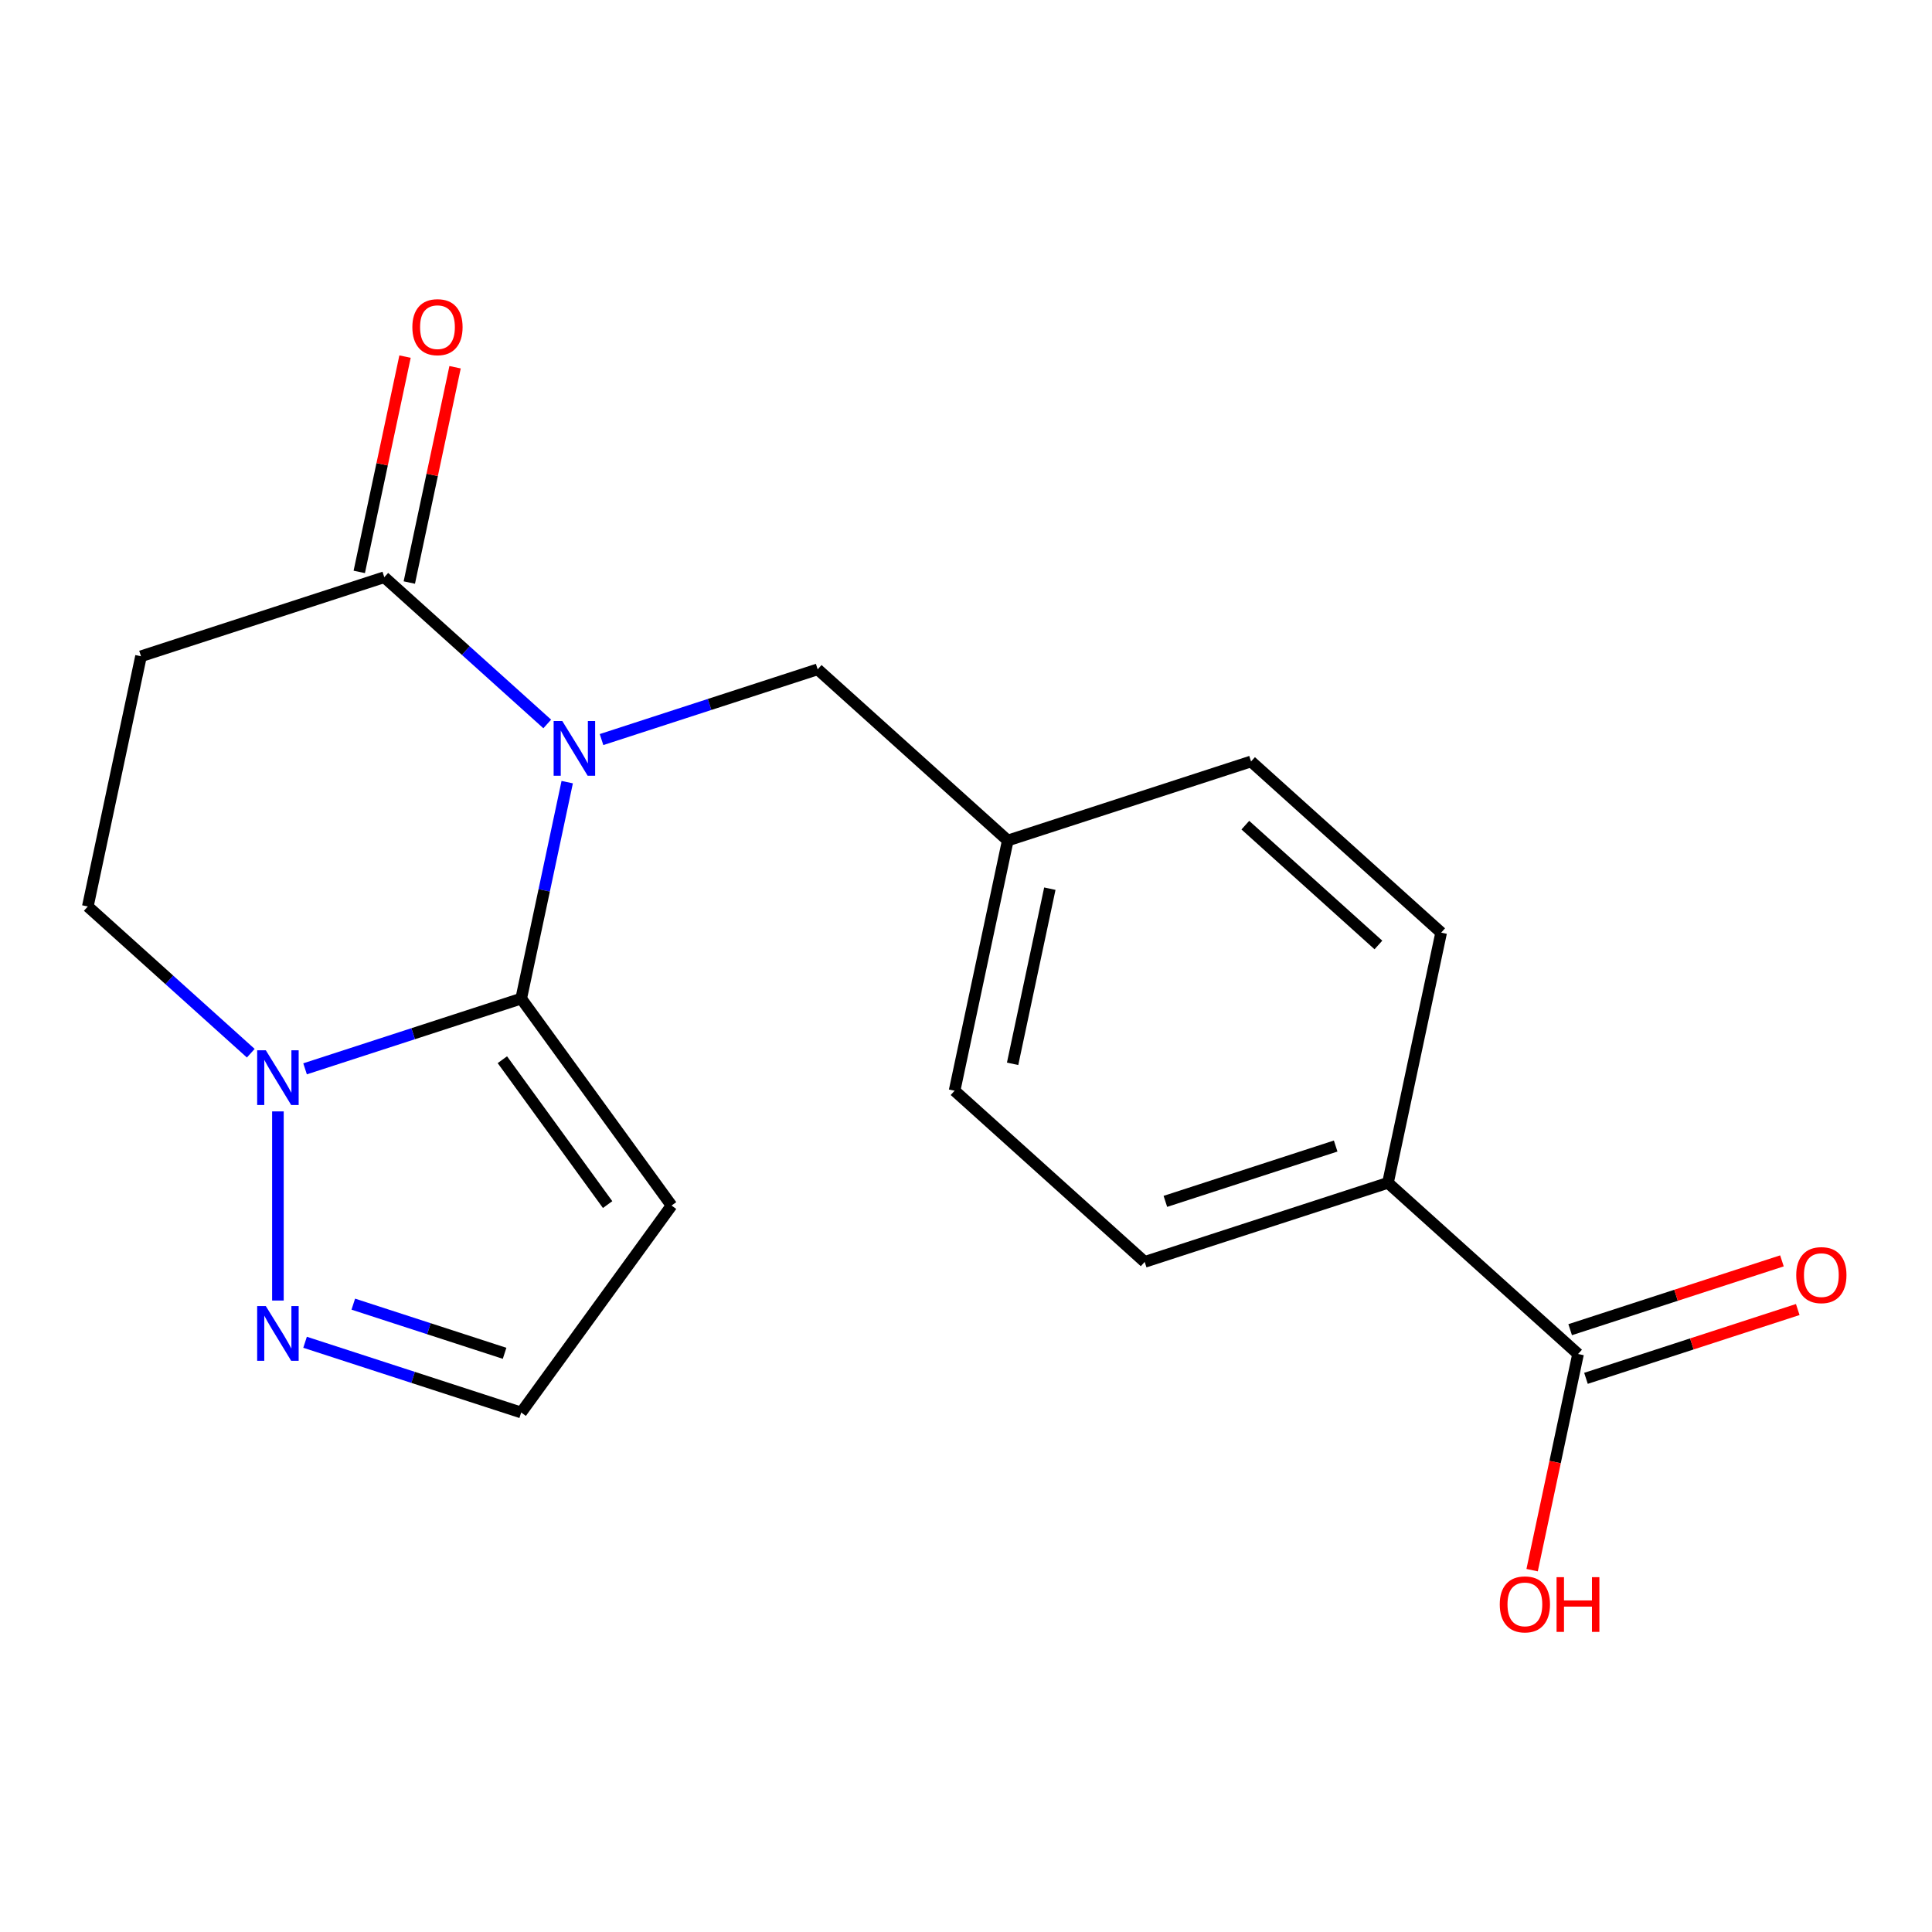 <?xml version='1.0' encoding='iso-8859-1'?>
<svg version='1.1' baseProfile='full'
              xmlns='http://www.w3.org/2000/svg'
                      xmlns:rdkit='http://www.rdkit.org/xml'
                      xmlns:xlink='http://www.w3.org/1999/xlink'
                  xml:space='preserve'
width='1000px' height='1000px' viewBox='0 0 1000 1000'>
<!-- END OF HEADER -->
<rect style='opacity:1.0;fill:#FFFFFF;stroke:none' width='1000' height='1000' x='0' y='0'> </rect>
<path class='bond-0' d='M 293.588,404.834 L 281.681,460.855' style='fill:none;fill-rule:evenodd;stroke:#0000FF;stroke-width:6px;stroke-linecap:butt;stroke-linejoin:miter;stroke-opacity:1' />
<path class='bond-0' d='M 281.681,460.855 L 269.773,516.875' style='fill:none;fill-rule:evenodd;stroke:#000000;stroke-width:6px;stroke-linecap:butt;stroke-linejoin:miter;stroke-opacity:1' />
<path class='bond-2' d='M 283.251,374.714 L 241.079,336.741' style='fill:none;fill-rule:evenodd;stroke:#0000FF;stroke-width:6px;stroke-linecap:butt;stroke-linejoin:miter;stroke-opacity:1' />
<path class='bond-2' d='M 241.079,336.741 L 198.906,298.769' style='fill:none;fill-rule:evenodd;stroke:#000000;stroke-width:6px;stroke-linecap:butt;stroke-linejoin:miter;stroke-opacity:1' />
<path class='bond-7' d='M 311.352,382.799 L 367.288,364.624' style='fill:none;fill-rule:evenodd;stroke:#0000FF;stroke-width:6px;stroke-linecap:butt;stroke-linejoin:miter;stroke-opacity:1' />
<path class='bond-7' d='M 367.288,364.624 L 423.225,346.449' style='fill:none;fill-rule:evenodd;stroke:#000000;stroke-width:6px;stroke-linecap:butt;stroke-linejoin:miter;stroke-opacity:1' />
<path class='bond-1' d='M 269.773,516.875 L 213.837,535.05' style='fill:none;fill-rule:evenodd;stroke:#000000;stroke-width:6px;stroke-linecap:butt;stroke-linejoin:miter;stroke-opacity:1' />
<path class='bond-1' d='M 213.837,535.05 L 157.9,553.225' style='fill:none;fill-rule:evenodd;stroke:#0000FF;stroke-width:6px;stroke-linecap:butt;stroke-linejoin:miter;stroke-opacity:1' />
<path class='bond-3' d='M 269.773,516.875 L 347.598,623.992' style='fill:none;fill-rule:evenodd;stroke:#000000;stroke-width:6px;stroke-linecap:butt;stroke-linejoin:miter;stroke-opacity:1' />
<path class='bond-3' d='M 260.024,548.507 L 314.501,623.489' style='fill:none;fill-rule:evenodd;stroke:#000000;stroke-width:6px;stroke-linecap:butt;stroke-linejoin:miter;stroke-opacity:1' />
<path class='bond-4' d='M 143.85,575.26 L 143.85,673.16' style='fill:none;fill-rule:evenodd;stroke:#0000FF;stroke-width:6px;stroke-linecap:butt;stroke-linejoin:miter;stroke-opacity:1' />
<path class='bond-19' d='M 129.8,545.139 L 87.627,507.167' style='fill:none;fill-rule:evenodd;stroke:#0000FF;stroke-width:6px;stroke-linecap:butt;stroke-linejoin:miter;stroke-opacity:1' />
<path class='bond-19' d='M 87.627,507.167 L 45.455,469.194' style='fill:none;fill-rule:evenodd;stroke:#000000;stroke-width:6px;stroke-linecap:butt;stroke-linejoin:miter;stroke-opacity:1' />
<path class='bond-5' d='M 198.906,298.769 L 72.983,339.684' style='fill:none;fill-rule:evenodd;stroke:#000000;stroke-width:6px;stroke-linecap:butt;stroke-linejoin:miter;stroke-opacity:1' />
<path class='bond-11' d='M 211.857,301.522 L 223.701,245.802' style='fill:none;fill-rule:evenodd;stroke:#000000;stroke-width:6px;stroke-linecap:butt;stroke-linejoin:miter;stroke-opacity:1' />
<path class='bond-11' d='M 223.701,245.802 L 235.545,190.081' style='fill:none;fill-rule:evenodd;stroke:#FF0000;stroke-width:6px;stroke-linecap:butt;stroke-linejoin:miter;stroke-opacity:1' />
<path class='bond-11' d='M 185.955,296.016 L 197.799,240.296' style='fill:none;fill-rule:evenodd;stroke:#000000;stroke-width:6px;stroke-linecap:butt;stroke-linejoin:miter;stroke-opacity:1' />
<path class='bond-11' d='M 197.799,240.296 L 209.643,184.576' style='fill:none;fill-rule:evenodd;stroke:#FF0000;stroke-width:6px;stroke-linecap:butt;stroke-linejoin:miter;stroke-opacity:1' />
<path class='bond-8' d='M 347.598,623.992 L 269.773,731.109' style='fill:none;fill-rule:evenodd;stroke:#000000;stroke-width:6px;stroke-linecap:butt;stroke-linejoin:miter;stroke-opacity:1' />
<path class='bond-20' d='M 157.9,694.759 L 213.837,712.934' style='fill:none;fill-rule:evenodd;stroke:#0000FF;stroke-width:6px;stroke-linecap:butt;stroke-linejoin:miter;stroke-opacity:1' />
<path class='bond-20' d='M 213.837,712.934 L 269.773,731.109' style='fill:none;fill-rule:evenodd;stroke:#000000;stroke-width:6px;stroke-linecap:butt;stroke-linejoin:miter;stroke-opacity:1' />
<path class='bond-20' d='M 182.864,675.027 L 222.02,687.749' style='fill:none;fill-rule:evenodd;stroke:#0000FF;stroke-width:6px;stroke-linecap:butt;stroke-linejoin:miter;stroke-opacity:1' />
<path class='bond-20' d='M 222.02,687.749 L 261.175,700.472' style='fill:none;fill-rule:evenodd;stroke:#000000;stroke-width:6px;stroke-linecap:butt;stroke-linejoin:miter;stroke-opacity:1' />
<path class='bond-9' d='M 72.983,339.684 L 45.455,469.194' style='fill:none;fill-rule:evenodd;stroke:#000000;stroke-width:6px;stroke-linecap:butt;stroke-linejoin:miter;stroke-opacity:1' />
<path class='bond-6' d='M 816.806,700.831 L 718.411,612.236' style='fill:none;fill-rule:evenodd;stroke:#000000;stroke-width:6px;stroke-linecap:butt;stroke-linejoin:miter;stroke-opacity:1' />
<path class='bond-12' d='M 820.897,713.423 L 875.704,695.616' style='fill:none;fill-rule:evenodd;stroke:#000000;stroke-width:6px;stroke-linecap:butt;stroke-linejoin:miter;stroke-opacity:1' />
<path class='bond-12' d='M 875.704,695.616 L 930.511,677.808' style='fill:none;fill-rule:evenodd;stroke:#FF0000;stroke-width:6px;stroke-linecap:butt;stroke-linejoin:miter;stroke-opacity:1' />
<path class='bond-12' d='M 812.714,688.239 L 867.521,670.431' style='fill:none;fill-rule:evenodd;stroke:#000000;stroke-width:6px;stroke-linecap:butt;stroke-linejoin:miter;stroke-opacity:1' />
<path class='bond-12' d='M 867.521,670.431 L 922.328,652.623' style='fill:none;fill-rule:evenodd;stroke:#FF0000;stroke-width:6px;stroke-linecap:butt;stroke-linejoin:miter;stroke-opacity:1' />
<path class='bond-16' d='M 816.806,700.831 L 804.915,756.771' style='fill:none;fill-rule:evenodd;stroke:#000000;stroke-width:6px;stroke-linecap:butt;stroke-linejoin:miter;stroke-opacity:1' />
<path class='bond-16' d='M 804.915,756.771 L 793.025,812.711' style='fill:none;fill-rule:evenodd;stroke:#FF0000;stroke-width:6px;stroke-linecap:butt;stroke-linejoin:miter;stroke-opacity:1' />
<path class='bond-15' d='M 423.225,346.449 L 521.62,435.045' style='fill:none;fill-rule:evenodd;stroke:#000000;stroke-width:6px;stroke-linecap:butt;stroke-linejoin:miter;stroke-opacity:1' />
<path class='bond-10' d='M 718.411,612.236 L 592.487,653.151' style='fill:none;fill-rule:evenodd;stroke:#000000;stroke-width:6px;stroke-linecap:butt;stroke-linejoin:miter;stroke-opacity:1' />
<path class='bond-10' d='M 691.339,593.188 L 603.193,621.829' style='fill:none;fill-rule:evenodd;stroke:#000000;stroke-width:6px;stroke-linecap:butt;stroke-linejoin:miter;stroke-opacity:1' />
<path class='bond-21' d='M 718.411,612.236 L 745.939,482.725' style='fill:none;fill-rule:evenodd;stroke:#000000;stroke-width:6px;stroke-linecap:butt;stroke-linejoin:miter;stroke-opacity:1' />
<path class='bond-13' d='M 592.487,653.151 L 494.092,564.555' style='fill:none;fill-rule:evenodd;stroke:#000000;stroke-width:6px;stroke-linecap:butt;stroke-linejoin:miter;stroke-opacity:1' />
<path class='bond-14' d='M 745.939,482.725 L 647.544,394.13' style='fill:none;fill-rule:evenodd;stroke:#000000;stroke-width:6px;stroke-linecap:butt;stroke-linejoin:miter;stroke-opacity:1' />
<path class='bond-14' d='M 713.461,489.115 L 644.584,427.098' style='fill:none;fill-rule:evenodd;stroke:#000000;stroke-width:6px;stroke-linecap:butt;stroke-linejoin:miter;stroke-opacity:1' />
<path class='bond-17' d='M 521.62,435.045 L 647.544,394.13' style='fill:none;fill-rule:evenodd;stroke:#000000;stroke-width:6px;stroke-linecap:butt;stroke-linejoin:miter;stroke-opacity:1' />
<path class='bond-18' d='M 521.62,435.045 L 494.092,564.555' style='fill:none;fill-rule:evenodd;stroke:#000000;stroke-width:6px;stroke-linecap:butt;stroke-linejoin:miter;stroke-opacity:1' />
<path class='bond-18' d='M 543.393,459.977 L 524.123,550.634' style='fill:none;fill-rule:evenodd;stroke:#000000;stroke-width:6px;stroke-linecap:butt;stroke-linejoin:miter;stroke-opacity:1' />
<path  class='atom-0' d='M 291.042 373.204
L 300.322 388.204
Q 301.242 389.684, 302.722 392.364
Q 304.202 395.044, 304.282 395.204
L 304.282 373.204
L 308.042 373.204
L 308.042 401.524
L 304.162 401.524
L 294.202 385.124
Q 293.042 383.204, 291.802 381.004
Q 290.602 378.804, 290.242 378.124
L 290.242 401.524
L 286.562 401.524
L 286.562 373.204
L 291.042 373.204
' fill='#0000FF'/>
<path  class='atom-2' d='M 137.59 543.63
L 146.87 558.63
Q 147.79 560.11, 149.27 562.79
Q 150.75 565.47, 150.83 565.63
L 150.83 543.63
L 154.59 543.63
L 154.59 571.95
L 150.71 571.95
L 140.75 555.55
Q 139.59 553.63, 138.35 551.43
Q 137.15 549.23, 136.79 548.55
L 136.79 571.95
L 133.11 571.95
L 133.11 543.63
L 137.59 543.63
' fill='#0000FF'/>
<path  class='atom-5' d='M 137.59 676.034
L 146.87 691.034
Q 147.79 692.514, 149.27 695.194
Q 150.75 697.874, 150.83 698.034
L 150.83 676.034
L 154.59 676.034
L 154.59 704.354
L 150.71 704.354
L 140.75 687.954
Q 139.59 686.034, 138.35 683.834
Q 137.15 681.634, 136.79 680.954
L 136.79 704.354
L 133.11 704.354
L 133.11 676.034
L 137.59 676.034
' fill='#0000FF'/>
<path  class='atom-12' d='M 213.435 169.339
Q 213.435 162.539, 216.795 158.739
Q 220.155 154.939, 226.435 154.939
Q 232.715 154.939, 236.075 158.739
Q 239.435 162.539, 239.435 169.339
Q 239.435 176.219, 236.035 180.139
Q 232.635 184.019, 226.435 184.019
Q 220.195 184.019, 216.795 180.139
Q 213.435 176.259, 213.435 169.339
M 226.435 180.819
Q 230.755 180.819, 233.075 177.939
Q 235.435 175.019, 235.435 169.339
Q 235.435 163.779, 233.075 160.979
Q 230.755 158.139, 226.435 158.139
Q 222.115 158.139, 219.755 160.939
Q 217.435 163.739, 217.435 169.339
Q 217.435 175.059, 219.755 177.939
Q 222.115 180.819, 226.435 180.819
' fill='#FF0000'/>
<path  class='atom-13' d='M 929.729 659.996
Q 929.729 653.196, 933.089 649.396
Q 936.449 645.596, 942.729 645.596
Q 949.009 645.596, 952.369 649.396
Q 955.729 653.196, 955.729 659.996
Q 955.729 666.876, 952.329 670.796
Q 948.929 674.676, 942.729 674.676
Q 936.489 674.676, 933.089 670.796
Q 929.729 666.916, 929.729 659.996
M 942.729 671.476
Q 947.049 671.476, 949.369 668.596
Q 951.729 665.676, 951.729 659.996
Q 951.729 654.436, 949.369 651.636
Q 947.049 648.796, 942.729 648.796
Q 938.409 648.796, 936.049 651.596
Q 933.729 654.396, 933.729 659.996
Q 933.729 665.716, 936.049 668.596
Q 938.409 671.476, 942.729 671.476
' fill='#FF0000'/>
<path  class='atom-17' d='M 776.277 830.422
Q 776.277 823.622, 779.637 819.822
Q 782.997 816.022, 789.277 816.022
Q 795.557 816.022, 798.917 819.822
Q 802.277 823.622, 802.277 830.422
Q 802.277 837.302, 798.877 841.222
Q 795.477 845.102, 789.277 845.102
Q 783.037 845.102, 779.637 841.222
Q 776.277 837.342, 776.277 830.422
M 789.277 841.902
Q 793.597 841.902, 795.917 839.022
Q 798.277 836.102, 798.277 830.422
Q 798.277 824.862, 795.917 822.062
Q 793.597 819.222, 789.277 819.222
Q 784.957 819.222, 782.597 822.022
Q 780.277 824.822, 780.277 830.422
Q 780.277 836.142, 782.597 839.022
Q 784.957 841.902, 789.277 841.902
' fill='#FF0000'/>
<path  class='atom-17' d='M 805.677 816.342
L 809.517 816.342
L 809.517 828.382
L 823.997 828.382
L 823.997 816.342
L 827.837 816.342
L 827.837 844.662
L 823.997 844.662
L 823.997 831.582
L 809.517 831.582
L 809.517 844.662
L 805.677 844.662
L 805.677 816.342
' fill='#FF0000'/>
</svg>
